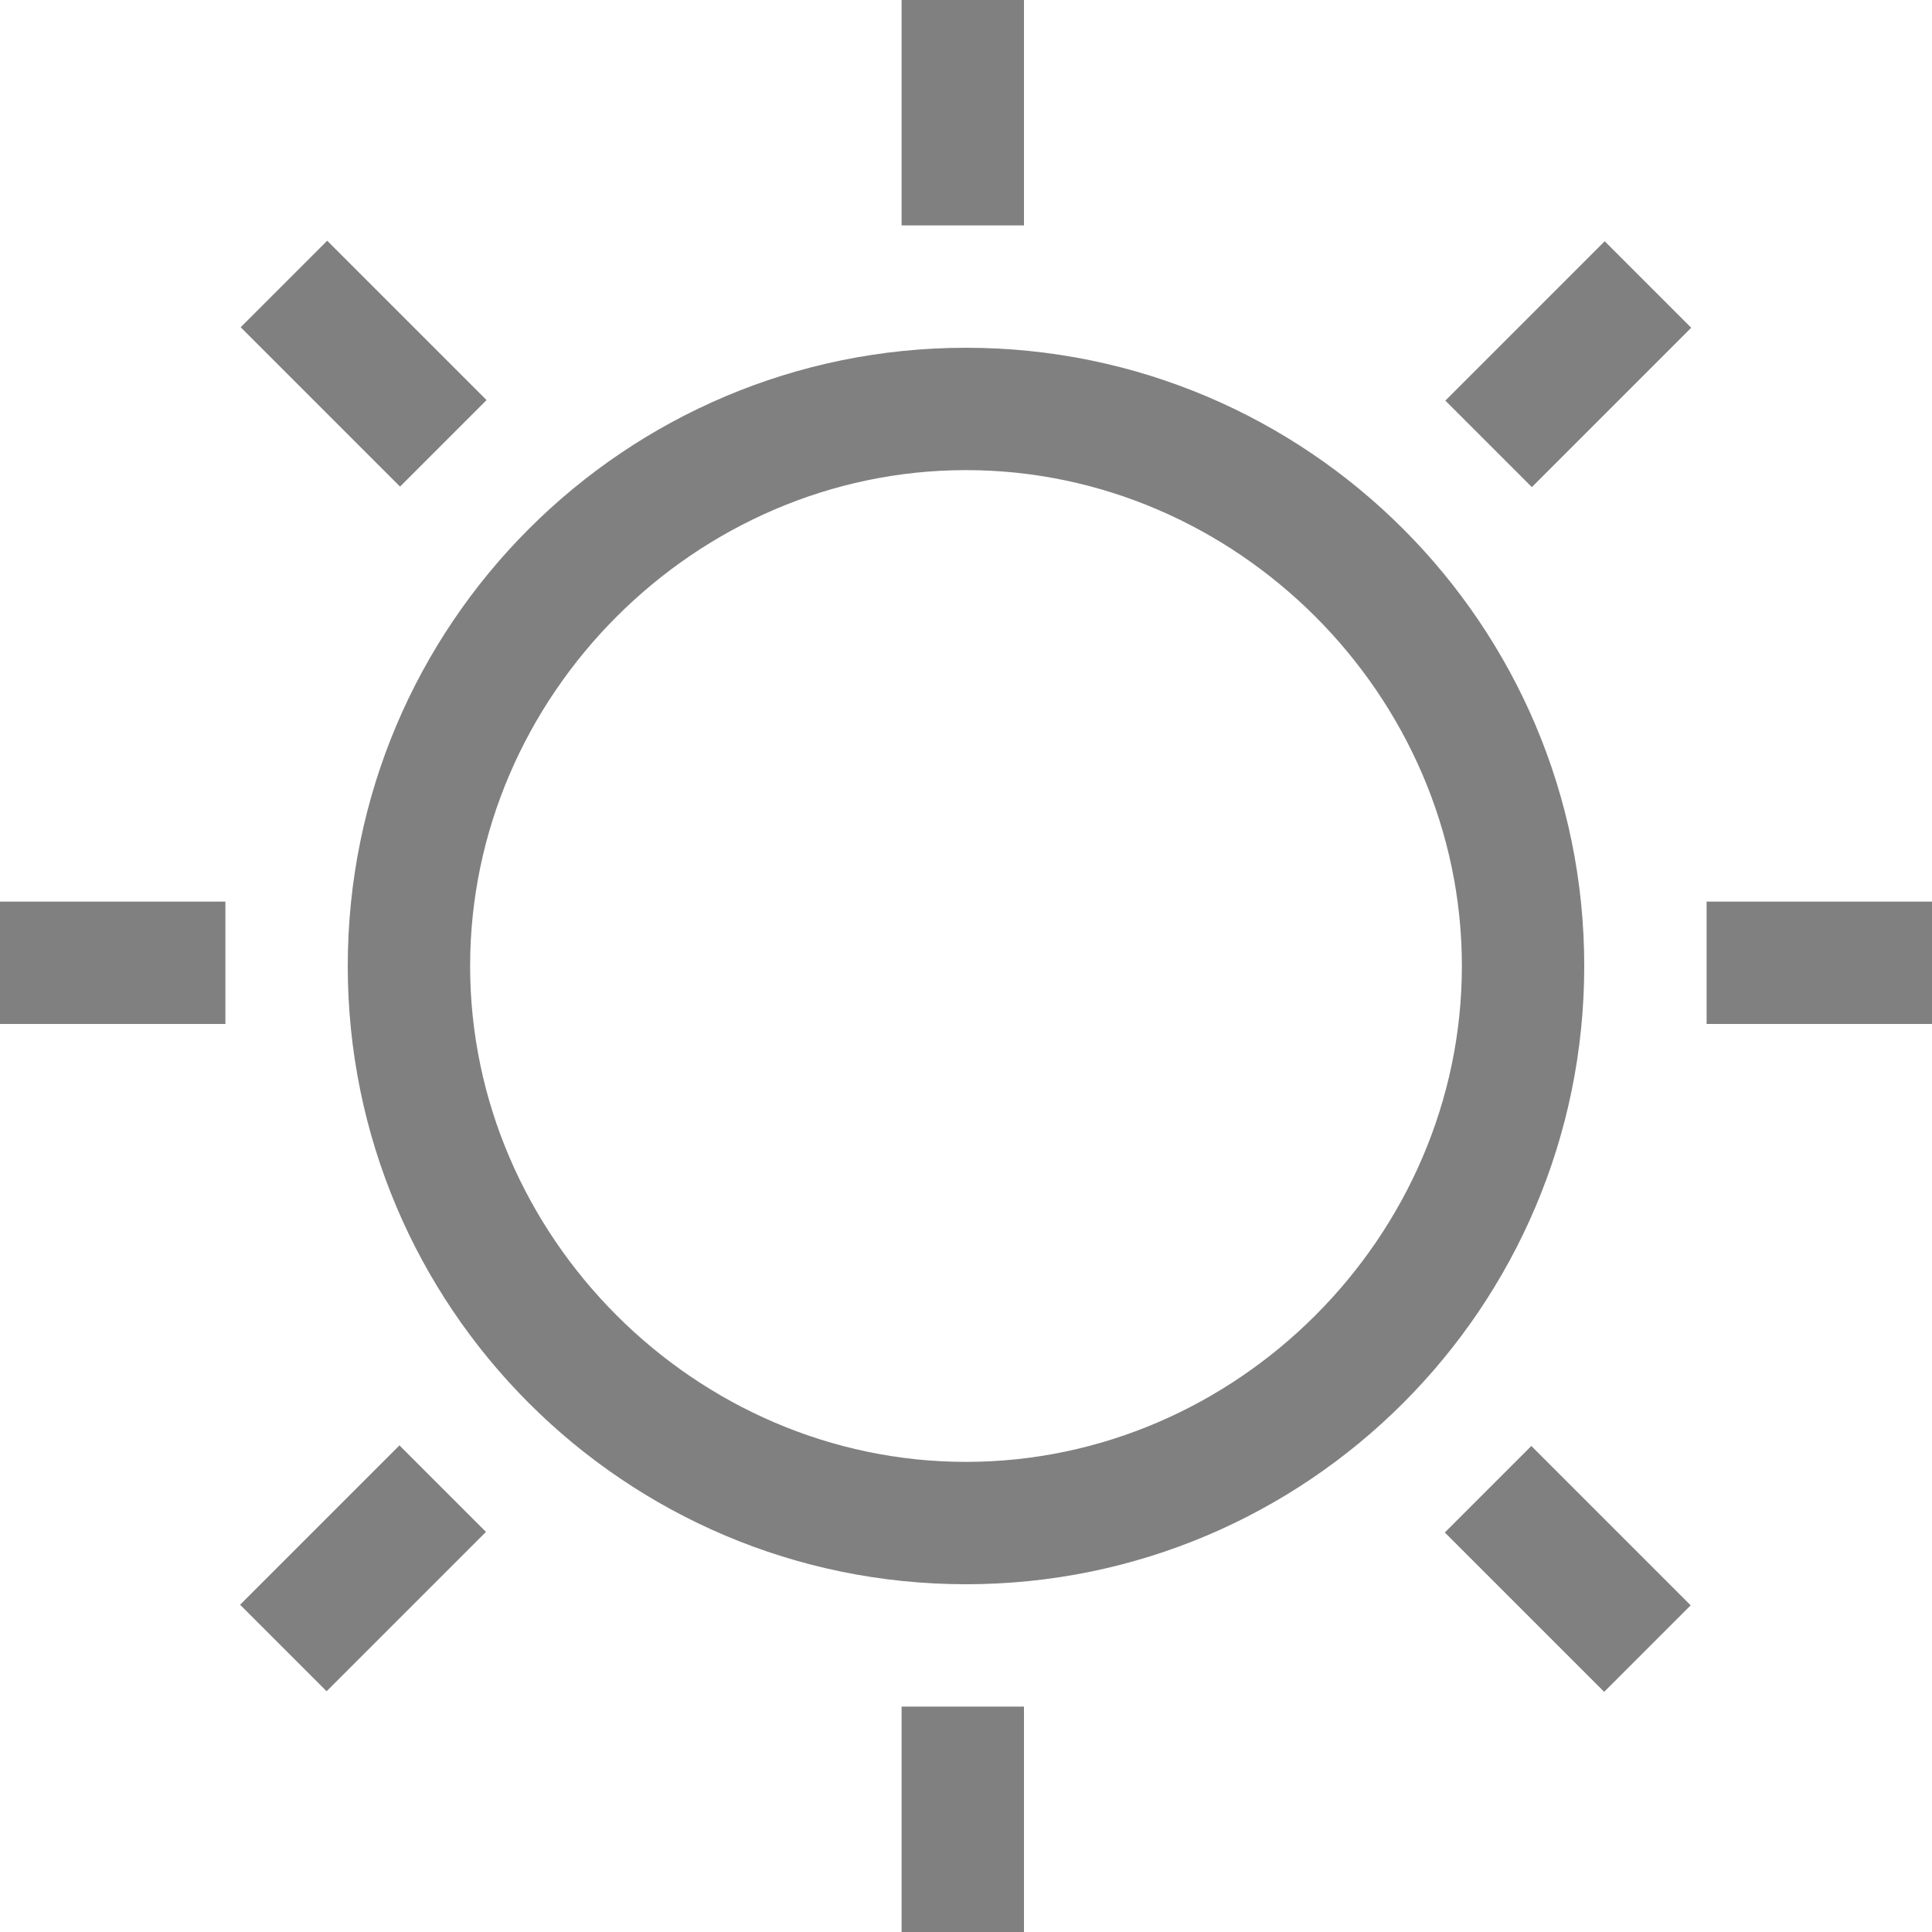 <svg version="1.1" xmlns="http://www.w3.org/2000/svg" xmlns:xlink="http://www.w3.org/1999/xlink" x="0px" y="0px" viewBox="0 0 30 30" style="enable-background:new 0 0 30 30;" xml:space="preserve">
	<path fill="#808080" d="M15,7.3c4.2,0,7.7,3.5,7.7,7.7s-3.5,7.7-7.7,7.7S7.3,19.2,7.3,15S10.8,7.3,15,7.3 M15,5.4
		c-5.3,0-9.6,4.3-9.6,9.6s4.3,9.6,9.6,9.6s9.6-4.3,9.6-9.6S20.3,5.4,15,5.4L15,5.4z"/>
	<rect x="14" y="0" fill="#808080" width="1.9" height="3.5"/>
	<rect x="4.7" y="3.9" transform="matrix(0.707 -0.707 0.707 0.707 -2.343 5.647)" fill="#808080" width="1.9" height="3.5"/>
	<rect x="0" y="14" fill="#808080" width="3.5" height="1.9"/>
	<rect x="3.9" y="23.4" transform="matrix(0.707 -0.707 0.707 0.707 -15.573 11.132)" fill="#808080" width="3.5" height="1.9"/>
	<rect x="14" y="26.5" fill="#808080" width="1.9" height="3.5"/>
	<rect x="23.4" y="22.6" transform="matrix(0.707 -0.707 0.707 0.707 -10.087 24.362)" fill="#808080" width="1.9" height="3.5"/>
	<rect x="26.5" y="14" fill="#808080" width="3.5" height="1.9"/>
	<rect x="22.6" y="4.7" transform="matrix(0.707 -0.707 0.707 0.707 3.142 18.876)" fill="#808080" width="3.5" height="1.9"/>
</svg>